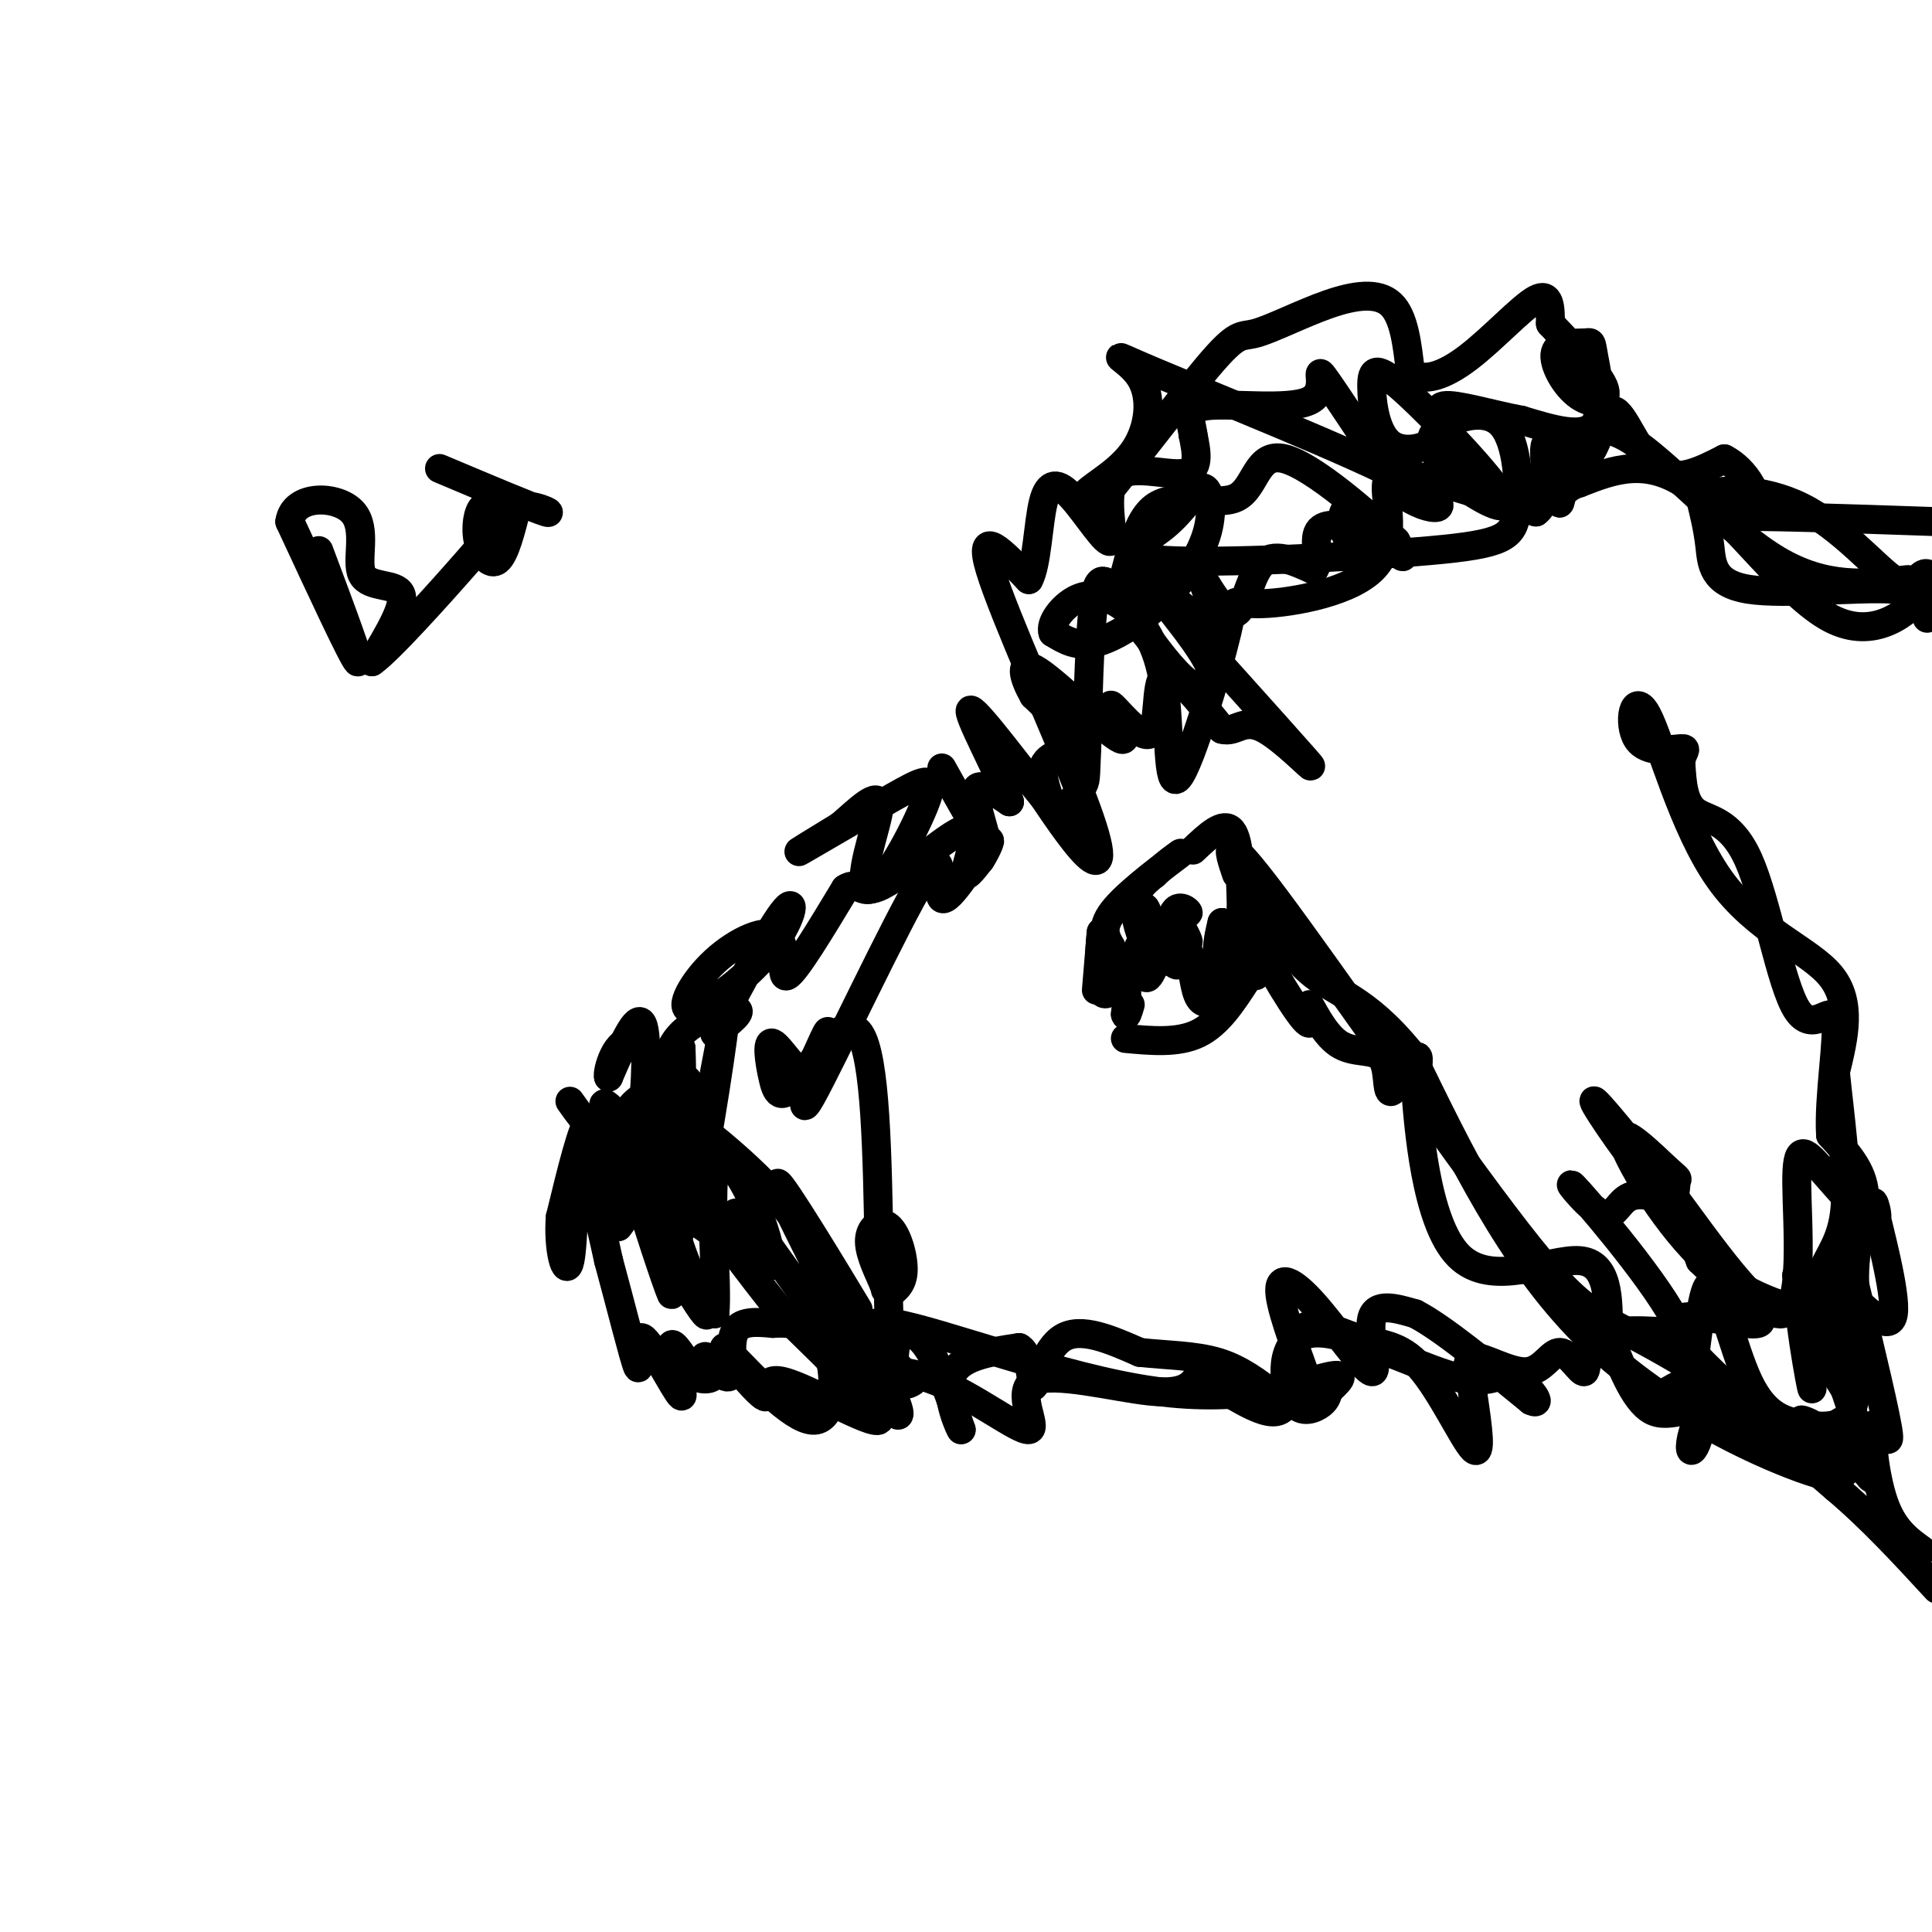 <svg viewBox='0 0 400 400' version='1.1' xmlns='http://www.w3.org/2000/svg' xmlns:xlink='http://www.w3.org/1999/xlink'><g fill='none' stroke='#000000' stroke-width='6' stroke-linecap='round' stroke-linejoin='round'><path d='M124,247c-0.333,-7.917 -0.667,-15.833 -2,-15c-1.333,0.833 -3.667,10.417 -6,20'/><path d='M116,252c-0.524,6.560 1.167,12.958 2,9c0.833,-3.958 0.810,-18.274 2,-20c1.190,-1.726 3.595,9.137 6,20'/><path d='M126,261c2.369,8.684 5.292,20.393 6,22c0.708,1.607 -0.800,-6.889 1,-6c1.800,0.889 6.908,11.162 8,12c1.092,0.838 -1.831,-7.761 -2,-10c-0.169,-2.239 2.415,1.880 5,6'/><path d='M144,285c1.885,0.985 4.096,0.449 4,-1c-0.096,-1.449 -2.500,-3.811 -2,-3c0.500,0.811 3.904,4.795 5,4c1.096,-0.795 -0.115,-6.370 1,-9c1.115,-2.630 4.558,-2.315 8,-2'/><path d='M160,274c3.619,-0.250 8.667,0.125 11,5c2.333,4.875 1.952,14.250 -2,15c-3.952,0.750 -11.476,-7.125 -19,-15'/><path d='M150,279c-0.987,0.324 6.045,8.633 8,10c1.955,1.367 -1.166,-4.209 4,-3c5.166,1.209 18.619,9.203 20,8c1.381,-1.203 -9.309,-11.601 -20,-22'/><path d='M162,272c-7.196,-8.837 -15.185,-19.928 -19,-25c-3.815,-5.072 -3.455,-4.124 -3,-2c0.455,2.124 1.006,5.426 1,8c-0.006,2.574 -0.569,4.422 -3,1c-2.431,-3.422 -6.732,-12.114 -6,-8c0.732,4.114 6.495,21.032 7,22c0.505,0.968 -4.247,-14.016 -9,-29'/><path d='M130,239c0.502,-0.831 6.258,11.592 5,10c-1.258,-1.592 -9.531,-17.198 -10,-20c-0.469,-2.802 6.866,7.199 11,11c4.134,3.801 5.067,1.400 6,-1'/><path d='M142,239c-1.976,-3.762 -9.917,-12.667 -7,-12c2.917,0.667 16.690,10.905 25,20c8.310,9.095 11.155,17.048 14,25'/><path d='M174,272c-1.854,-3.937 -13.488,-26.279 -13,-27c0.488,-0.721 13.100,20.178 16,25c2.900,4.822 -3.912,-6.432 -2,-2c1.912,4.432 12.546,24.552 11,25c-1.546,0.448 -15.273,-18.776 -29,-38'/><path d='M157,255c-5.788,-6.476 -5.757,-3.667 -4,0c1.757,3.667 5.240,8.191 2,6c-3.240,-2.191 -13.202,-11.098 -15,-9c-1.798,2.098 4.570,15.202 6,19c1.430,3.798 -2.076,-1.708 -4,-5c-1.924,-3.292 -2.264,-4.369 -1,-3c1.264,1.369 4.132,5.185 7,9'/><path d='M148,272c0.655,-5.655 -1.208,-24.292 0,-30c1.208,-5.708 5.488,1.512 8,7c2.512,5.488 3.256,9.244 4,13'/><path d='M118,228c2.000,2.833 4.000,5.667 6,6c2.000,0.333 4.000,-1.833 6,-4'/><path d='M130,230c1.524,0.583 2.333,4.042 3,0c0.667,-4.042 1.190,-15.583 0,-18c-1.190,-2.417 -4.095,4.292 -7,11'/><path d='M126,223c-0.495,-0.906 1.768,-8.671 5,-7c3.232,1.671 7.433,12.778 8,14c0.567,1.222 -2.501,-7.440 0,-13c2.501,-5.560 10.572,-8.017 13,-8c2.428,0.017 -0.786,2.509 -4,5'/><path d='M148,214c2.468,-5.145 10.636,-20.508 14,-25c3.364,-4.492 1.922,1.887 -3,8c-4.922,6.113 -13.324,11.961 -16,12c-2.676,0.039 0.376,-5.732 5,-10c4.624,-4.268 10.822,-7.034 13,-5c2.178,2.034 0.337,8.867 2,8c1.663,-0.867 6.832,-9.433 12,-18'/><path d='M175,184c2.809,-1.970 3.833,2.105 7,-1c3.167,-3.105 8.478,-13.389 10,-18c1.522,-4.611 -0.744,-3.549 -7,0c-6.256,3.549 -16.502,9.585 -19,11c-2.498,1.415 2.751,-1.793 8,-5'/><path d='M174,171c3.478,-2.942 8.172,-7.797 8,-4c-0.172,3.797 -5.211,16.244 -2,17c3.211,0.756 14.672,-10.181 19,-12c4.328,-1.819 1.522,5.480 1,8c-0.522,2.520 1.239,0.260 3,-2'/><path d='M203,178c1.276,-1.933 2.967,-5.765 1,-3c-1.967,2.765 -7.591,12.128 -9,11c-1.409,-1.128 1.395,-12.746 -4,-4c-5.395,8.746 -18.991,37.855 -23,45c-4.009,7.145 1.569,-7.673 3,-12c1.431,-4.327 -1.284,1.836 -4,8'/><path d='M167,223c-2.175,-0.675 -5.613,-6.363 -7,-7c-1.387,-0.637 -0.722,3.778 0,7c0.722,3.222 1.502,5.252 5,1c3.498,-4.252 9.714,-14.786 13,-10c3.286,4.786 3.643,24.893 4,45'/><path d='M182,259c1.077,9.010 1.769,9.036 1,7c-0.769,-2.036 -3.000,-6.133 -3,-9c0.000,-2.867 2.231,-4.503 4,-3c1.769,1.503 3.077,6.144 3,9c-0.077,2.856 -1.538,3.928 -3,5'/><path d='M184,268c-0.225,3.938 0.713,11.282 1,13c0.287,1.718 -0.077,-2.191 1,-4c1.077,-1.809 3.593,-1.517 6,2c2.407,3.517 4.703,10.258 7,17'/><path d='M199,296c0.022,0.467 -3.422,-6.867 -2,-11c1.422,-4.133 7.711,-5.067 14,-6'/><path d='M211,279c2.679,1.512 2.375,8.292 3,8c0.625,-0.292 2.179,-7.655 6,-10c3.821,-2.345 9.911,0.327 16,3'/><path d='M236,280c5.511,0.600 11.289,0.600 16,2c4.711,1.400 8.356,4.200 12,7'/><path d='M264,289c3.041,1.193 4.644,0.677 6,1c1.356,0.323 2.465,1.486 1,-3c-1.465,-4.486 -5.503,-14.619 -6,-19c-0.497,-4.381 2.547,-3.009 7,2c4.453,5.009 10.314,13.656 12,14c1.686,0.344 -0.804,-7.616 0,-11c0.804,-3.384 4.902,-2.192 9,-1'/><path d='M293,272c5.500,2.833 14.750,10.417 24,18'/><path d='M317,290c3.092,1.452 -1.179,-3.917 -4,-5c-2.821,-1.083 -4.192,2.121 -12,0c-7.808,-2.121 -22.052,-9.569 -29,-9c-6.948,0.569 -6.602,9.153 -5,13c1.602,3.847 4.458,2.956 6,2c1.542,-0.956 1.771,-1.978 2,-3'/><path d='M275,288c1.617,-1.587 4.660,-4.054 0,-3c-4.660,1.054 -17.024,5.630 -36,3c-18.976,-2.630 -44.565,-12.466 -54,-14c-9.435,-1.534 -2.718,5.233 4,12'/><path d='M189,286c-1.940,1.778 -8.788,0.224 -9,-1c-0.212,-1.224 6.214,-2.118 14,1c7.786,3.118 16.932,10.248 19,10c2.068,-0.248 -2.943,-7.874 1,-10c3.943,-2.126 16.841,1.250 24,2c7.159,0.750 8.580,-1.125 10,-3'/><path d='M248,285c5.306,2.105 13.570,8.866 17,7c3.430,-1.866 2.024,-12.359 4,-16c1.976,-3.641 7.334,-0.430 12,1c4.666,1.430 8.641,1.077 13,6c4.359,4.923 9.103,15.121 11,17c1.897,1.879 0.949,-4.560 0,-11'/><path d='M305,289c-0.576,-3.786 -2.016,-7.751 0,-8c2.016,-0.249 7.488,3.218 11,3c3.512,-0.218 5.065,-4.120 7,-4c1.935,0.120 4.252,4.263 5,4c0.748,-0.263 -0.072,-4.932 3,-7c3.072,-2.068 10.036,-1.534 17,-1'/><path d='M348,276c-2.305,-7.014 -16.568,-24.048 -21,-29c-4.432,-4.952 0.967,2.178 4,4c3.033,1.822 3.701,-1.663 6,-3c2.299,-1.337 6.228,-0.525 9,2c2.772,2.525 4.386,6.762 6,11'/><path d='M352,261c5.129,5.022 14.952,12.078 12,13c-2.952,0.922 -18.679,-4.290 -17,1c1.679,5.290 20.766,21.083 28,26c7.234,4.917 2.617,-1.041 -2,-7'/><path d='M373,294c1.838,0.168 7.435,4.089 11,8c3.565,3.911 5.100,7.811 2,-2c-3.100,-9.811 -10.835,-33.334 -13,-35c-2.165,-1.666 1.238,18.524 2,22c0.762,3.476 -1.119,-9.762 -3,-23'/><path d='M372,264c3.080,-1.830 12.280,5.095 14,8c1.720,2.905 -4.041,1.791 -11,0c-6.959,-1.791 -15.118,-4.258 -23,-12c-7.882,-7.742 -15.489,-20.758 -16,-24c-0.511,-3.242 6.073,3.289 9,6c2.927,2.711 2.197,1.603 2,3c-0.197,1.397 0.139,5.299 -4,1c-4.139,-4.299 -12.754,-16.800 -13,-18c-0.246,-1.200 7.877,8.900 16,19'/><path d='M346,247c7.534,10.133 18.369,25.966 23,25c4.631,-0.966 3.057,-18.730 3,-27c-0.057,-8.270 1.402,-7.048 5,-3c3.598,4.048 9.336,10.920 11,11c1.664,0.080 -0.744,-6.632 0,-3c0.744,3.632 4.641,17.609 4,22c-0.641,4.391 -5.821,-0.805 -11,-6'/><path d='M381,266c-2.577,-2.791 -3.519,-6.769 -2,-2c1.519,4.769 5.499,18.286 5,25c-0.499,6.714 -5.475,6.626 -10,6c-4.525,-0.626 -8.597,-1.788 -12,-9c-3.403,-7.212 -6.136,-20.473 -8,-20c-1.864,0.473 -2.859,14.679 -4,21c-1.141,6.321 -2.430,4.756 -4,4c-1.570,-0.756 -3.423,-0.704 -2,-2c1.423,-1.296 6.121,-3.942 8,-3c1.879,0.942 0.940,5.471 0,10'/><path d='M352,296c-0.512,2.894 -1.793,5.130 -2,4c-0.207,-1.130 0.660,-5.626 3,-8c2.340,-2.374 6.153,-2.626 10,0c3.847,2.626 7.728,8.130 11,8c3.272,-0.130 5.935,-5.894 8,-6c2.065,-0.106 3.533,5.447 5,11'/><path d='M387,305c-8.206,-3.817 -31.220,-18.858 -44,-26c-12.780,-7.142 -15.325,-6.384 -29,-24c-13.675,-17.616 -38.478,-53.604 -50,-69c-11.522,-15.396 -9.761,-10.198 -8,-5'/><path d='M195,159c4.178,7.489 8.356,14.978 9,15c0.644,0.022 -2.244,-7.422 -2,-10c0.244,-2.578 3.622,-0.289 7,2'/><path d='M209,166c-1.672,-5.171 -9.351,-19.098 -8,-19c1.351,0.098 11.733,14.222 15,18c3.267,3.778 -0.582,-2.791 0,-6c0.582,-3.209 5.595,-3.060 6,-5c0.405,-1.940 -3.797,-5.970 -8,-10'/><path d='M214,144c-2.109,-3.685 -3.383,-7.899 1,-5c4.383,2.899 14.423,12.909 17,14c2.577,1.091 -2.309,-6.739 -2,-7c0.309,-0.261 5.814,7.045 8,6c2.186,-1.045 1.053,-10.441 3,-12c1.947,-1.559 6.973,4.721 12,11'/><path d='M253,151c2.959,0.835 4.358,-2.577 9,0c4.642,2.577 12.528,11.144 8,6c-4.528,-5.144 -21.472,-23.997 -26,-29c-4.528,-5.003 3.358,3.845 6,9c2.642,5.155 0.041,6.616 -3,5c-3.041,-1.616 -6.520,-6.308 -10,-11'/><path d='M237,131c-1.951,-3.411 -1.827,-6.438 -2,-9c-0.173,-2.562 -0.642,-4.658 3,-2c3.642,2.658 11.396,10.071 13,9c1.604,-1.071 -2.941,-10.627 -3,-11c-0.059,-0.373 4.369,8.438 7,9c2.631,0.562 3.466,-7.125 6,-10c2.534,-2.875 6.767,-0.937 11,1'/><path d='M272,118c1.515,-1.586 -0.198,-6.050 1,-8c1.198,-1.950 5.307,-1.387 7,0c1.693,1.387 0.969,3.599 0,3c-0.969,-0.599 -2.184,-4.007 -2,-6c0.184,-1.993 1.767,-2.569 4,-1c2.233,1.569 5.117,5.285 8,9'/><path d='M290,115c1.167,1.000 0.083,-1.000 -1,-3'/><path d='M289,112c-5.008,-4.844 -17.030,-15.453 -23,-17c-5.970,-1.547 -5.890,5.967 -10,8c-4.110,2.033 -12.411,-1.414 -17,2c-4.589,3.414 -5.466,13.688 -7,16c-1.534,2.312 -3.724,-3.340 -5,1c-1.276,4.340 -1.638,18.670 -2,33'/><path d='M225,155c-0.315,6.590 -0.104,6.565 -1,8c-0.896,1.435 -2.901,4.329 -5,4c-2.099,-0.329 -4.292,-3.881 -3,-2c1.292,1.881 6.068,9.195 9,12c2.932,2.805 4.020,1.101 -1,-12c-5.020,-13.101 -16.149,-37.600 -19,-47c-2.851,-9.400 2.574,-3.700 8,2'/><path d='M213,120c1.694,-3.050 1.930,-11.676 3,-16c1.070,-4.324 2.975,-4.347 6,-1c3.025,3.347 7.172,10.062 8,9c0.828,-1.062 -1.662,-9.901 1,-13c2.662,-3.099 10.475,-0.457 14,-1c3.525,-0.543 2.763,-4.272 2,-8'/><path d='M247,90c-0.287,-2.692 -2.005,-5.423 3,-6c5.005,-0.577 16.732,0.998 21,-1c4.268,-1.998 1.077,-7.571 3,-5c1.923,2.571 8.962,13.285 16,24'/><path d='M290,102c6.089,4.616 13.310,4.156 2,-2c-11.310,-6.156 -41.152,-18.009 -53,-23c-11.848,-4.991 -5.701,-3.121 -3,1c2.701,4.121 1.958,10.494 -1,15c-2.958,4.506 -8.131,7.145 -10,9c-1.869,1.855 -0.435,2.928 1,4'/><path d='M226,106c5.175,-5.837 17.613,-22.429 24,-30c6.387,-7.571 6.722,-6.122 10,-7c3.278,-0.878 9.498,-4.082 15,-6c5.502,-1.918 10.286,-2.548 13,0c2.714,2.548 3.357,8.274 4,14'/><path d='M292,77c2.536,2.262 6.875,0.917 12,-3c5.125,-3.917 11.036,-10.405 14,-12c2.964,-1.595 2.982,1.702 3,5'/><path d='M321,67c3.153,3.458 9.535,9.603 11,13c1.465,3.397 -1.989,4.045 -5,2c-3.011,-2.045 -5.580,-6.783 -5,-9c0.580,-2.217 4.310,-1.914 6,-2c1.690,-0.086 1.340,-0.562 2,3c0.660,3.562 2.332,11.160 0,14c-2.332,2.840 -8.666,0.920 -15,-1'/><path d='M315,87c-6.028,-1.119 -13.597,-3.418 -16,-3c-2.403,0.418 0.360,3.552 -1,6c-1.360,2.448 -6.843,4.211 -10,2c-3.157,-2.211 -3.987,-8.396 -4,-12c-0.013,-3.604 0.790,-4.626 7,1c6.210,5.626 17.826,17.899 20,22c2.174,4.101 -5.093,0.029 -9,-3c-3.907,-3.029 -4.453,-5.014 -5,-7'/><path d='M297,93c-0.985,-1.954 -0.948,-3.338 2,-5c2.948,-1.662 8.807,-3.600 12,0c3.193,3.600 3.719,12.740 3,18c-0.719,5.260 -2.684,6.641 -18,8c-15.316,1.359 -43.982,2.698 -55,2c-11.018,-0.698 -4.387,-3.431 0,-7c4.387,-3.569 6.532,-7.973 8,-8c1.468,-0.027 2.259,4.323 1,9c-1.259,4.677 -4.570,9.682 -9,14c-4.430,4.318 -9.980,7.948 -14,9c-4.020,1.052 -6.510,-0.474 -9,-2'/><path d='M218,131c-0.738,-1.872 1.917,-5.553 5,-7c3.083,-1.447 6.593,-0.661 10,2c3.407,2.661 6.710,7.196 8,16c1.290,8.804 0.566,21.875 3,19c2.434,-2.875 8.028,-21.696 10,-30c1.972,-8.304 0.324,-6.090 6,-6c5.676,0.090 18.676,-1.945 24,-7c5.324,-5.055 2.972,-13.130 3,-17c0.028,-3.870 2.437,-3.534 8,-2c5.563,1.534 14.282,4.267 23,7'/><path d='M318,106c3.597,-2.485 1.088,-12.199 2,-14c0.912,-1.801 5.244,4.311 8,3c2.756,-1.311 3.934,-10.045 6,-10c2.066,0.045 5.019,8.870 9,12c3.981,3.130 8.991,0.565 14,-2'/><path d='M357,95c4.333,2.131 8.167,8.458 6,11c-2.167,2.542 -10.333,1.298 -5,1c5.333,-0.298 24.167,0.351 43,1'/><path d='M399,128c0.208,-2.744 0.417,-5.488 -7,-6c-7.417,-0.512 -22.458,1.208 -30,0c-7.542,-1.208 -7.583,-5.345 -8,-9c-0.417,-3.655 -1.208,-6.827 -2,-10'/><path d='M352,103c3.377,-2.024 12.819,-2.084 21,2c8.181,4.084 15.101,12.312 19,15c3.899,2.688 4.777,-0.164 6,-1c1.223,-0.836 2.792,0.343 0,4c-2.792,3.657 -9.944,9.792 -19,5c-9.056,-4.792 -20.016,-20.512 -29,-27c-8.984,-6.488 -15.992,-3.744 -23,-1'/><path d='M327,100c-4.536,1.303 -4.376,5.062 -4,4c0.376,-1.062 0.967,-6.944 3,-11c2.033,-4.056 5.509,-6.284 13,-1c7.491,5.284 18.997,18.081 29,24c10.003,5.919 18.501,4.959 27,4'/><path d='M247,176c3.167,-3.000 6.333,-6.000 8,-4c1.667,2.000 1.833,9.000 2,16'/><path d='M257,188c3.252,7.994 10.383,19.980 13,23c2.617,3.020 0.720,-2.927 1,-3c0.280,-0.073 2.738,5.726 6,8c3.262,2.274 7.328,1.022 9,3c1.672,1.978 0.950,7.186 2,7c1.050,-0.186 3.871,-5.768 5,-7c1.129,-1.232 0.564,1.884 0,5'/><path d='M293,224c0.619,9.036 2.167,29.125 9,36c6.833,6.875 18.952,0.536 25,1c6.048,0.464 6.024,7.732 6,15'/><path d='M333,276c2.345,6.131 5.208,13.958 9,16c3.792,2.042 8.512,-1.702 15,0c6.488,1.702 14.744,8.851 23,16'/><path d='M380,308c7.333,6.167 14.167,13.583 21,21'/><path d='M398,321c-3.024,-2.173 -6.048,-4.345 -8,-10c-1.952,-5.655 -2.833,-14.792 -2,-16c0.833,-1.208 3.381,5.512 3,2c-0.381,-3.512 -3.690,-17.256 -7,-31'/><path d='M384,266c-0.333,-8.511 2.333,-14.289 2,-19c-0.333,-4.711 -3.667,-8.356 -7,-12'/><path d='M379,235c-0.489,-7.640 1.789,-20.741 1,-24c-0.789,-3.259 -4.644,3.322 -8,-2c-3.356,-5.322 -6.211,-22.548 -10,-31c-3.789,-8.452 -8.511,-8.129 -11,-10c-2.489,-1.871 -2.744,-5.935 -3,-10'/><path d='M348,158c0.075,-2.316 1.764,-3.106 0,-3c-1.764,0.106 -6.981,1.109 -9,-2c-2.019,-3.109 -0.840,-10.328 2,-5c2.840,5.328 7.342,23.204 15,34c7.658,10.796 18.474,14.513 23,20c4.526,5.487 2.763,12.743 1,20'/><path d='M380,222c0.885,8.793 2.596,20.776 2,28c-0.596,7.224 -3.500,9.689 -5,14c-1.500,4.311 -1.596,10.468 0,15c1.596,4.532 4.885,7.438 6,11c1.115,3.562 0.058,7.781 -1,12'/><path d='M382,302c0.060,3.286 0.708,5.500 -9,2c-9.708,-3.500 -29.774,-12.714 -45,-28c-15.226,-15.286 -25.613,-36.643 -36,-58'/><path d='M292,218c-9.600,-11.778 -15.600,-12.222 -21,-17c-5.400,-4.778 -10.200,-13.889 -15,-23'/><path d='M128,254c4.417,-5.917 8.833,-11.833 11,-18c2.167,-6.167 2.083,-12.583 2,-19'/><path d='M141,217c0.279,6.888 -0.022,33.608 2,32c2.022,-1.608 6.367,-31.544 7,-37c0.633,-5.456 -2.445,13.570 -5,24c-2.555,10.430 -4.587,12.266 -6,10c-1.413,-2.266 -2.206,-8.633 -3,-15'/><path d='M136,231c-0.626,-3.749 -0.692,-5.620 1,-7c1.692,-1.380 5.141,-2.267 6,1c0.859,3.267 -0.873,10.690 -3,14c-2.127,3.310 -4.650,2.506 -4,-3c0.650,-5.506 4.471,-15.716 4,-14c-0.471,1.716 -5.236,15.358 -10,29'/><path d='M130,251c-2.464,0.595 -3.625,-12.417 -1,-19c2.625,-6.583 9.036,-6.738 11,-5c1.964,1.738 -0.518,5.369 -3,9'/><path d='M237,189c0.311,3.289 0.622,6.578 0,6c-0.622,-0.578 -2.178,-5.022 -2,-8c0.178,-2.978 2.089,-4.489 4,-6'/><path d='M239,181c2.512,-2.393 6.792,-5.375 5,-4c-1.792,1.375 -9.655,7.107 -13,11c-3.345,3.893 -2.173,5.946 -1,8'/><path d='M230,196c0.333,2.500 1.667,4.750 3,7'/><path d='M233,203c0.500,2.333 0.250,4.667 0,7'/><path d='M233,210c0.167,0.833 0.583,-0.583 1,-2'/><path d='M227,205c0.000,0.000 1.000,-12.000 1,-12'/><path d='M228,193c-0.111,1.022 -0.889,9.578 0,12c0.889,2.422 3.444,-1.289 6,-5'/><path d='M234,200c1.345,-2.060 1.708,-4.708 2,-4c0.292,0.708 0.512,4.774 1,6c0.488,1.226 1.244,-0.387 2,-2'/><path d='M239,200c-0.311,-3.467 -2.089,-11.133 -2,-12c0.089,-0.867 2.044,5.067 4,11'/><path d='M241,199c0.857,0.440 1.000,-3.958 2,-5c1.000,-1.042 2.857,1.274 3,1c0.143,-0.274 -1.429,-3.137 -3,-6'/><path d='M243,189c0.388,-0.762 2.856,0.332 3,0c0.144,-0.332 -2.038,-2.089 -3,0c-0.962,2.089 -0.703,8.026 0,10c0.703,1.974 1.852,-0.013 3,-2'/><path d='M246,197c0.733,1.644 1.067,6.756 2,9c0.933,2.244 2.467,1.622 4,1'/><path d='M252,207c0.667,-1.500 0.333,-5.750 0,-10'/><path d='M252,197c0.167,-2.667 0.583,-4.333 1,-6'/><path d='M253,191c1.356,0.311 4.244,4.089 5,6c0.756,1.911 -0.622,1.956 -2,2'/><path d='M256,199c-0.333,0.333 -0.167,0.167 0,0'/><path d='M233,215c5.417,0.500 10.833,1.000 15,-1c4.167,-2.000 7.083,-6.500 10,-11'/><path d='M258,203c2.000,-2.000 2.000,-1.500 2,-1'/><path d='M66,114c4.500,12.000 9.000,24.000 8,23c-1.000,-1.000 -7.500,-15.000 -14,-29'/><path d='M60,108c0.804,-5.708 9.813,-5.478 13,-2c3.187,3.478 0.550,10.206 2,13c1.450,2.794 6.986,1.656 8,4c1.014,2.344 -2.493,8.172 -6,14'/><path d='M77,137c3.197,-2.100 14.189,-14.351 20,-21c5.811,-6.649 6.441,-7.696 6,-9c-0.441,-1.304 -1.953,-2.865 -3,-2c-1.047,0.865 -1.628,4.156 -1,7c0.628,2.844 2.465,5.241 4,4c1.535,-1.241 2.767,-6.121 4,-11'/><path d='M107,105c2.933,-1.089 8.267,1.689 6,1c-2.267,-0.689 -12.133,-4.844 -22,-9'/></g>
</svg>